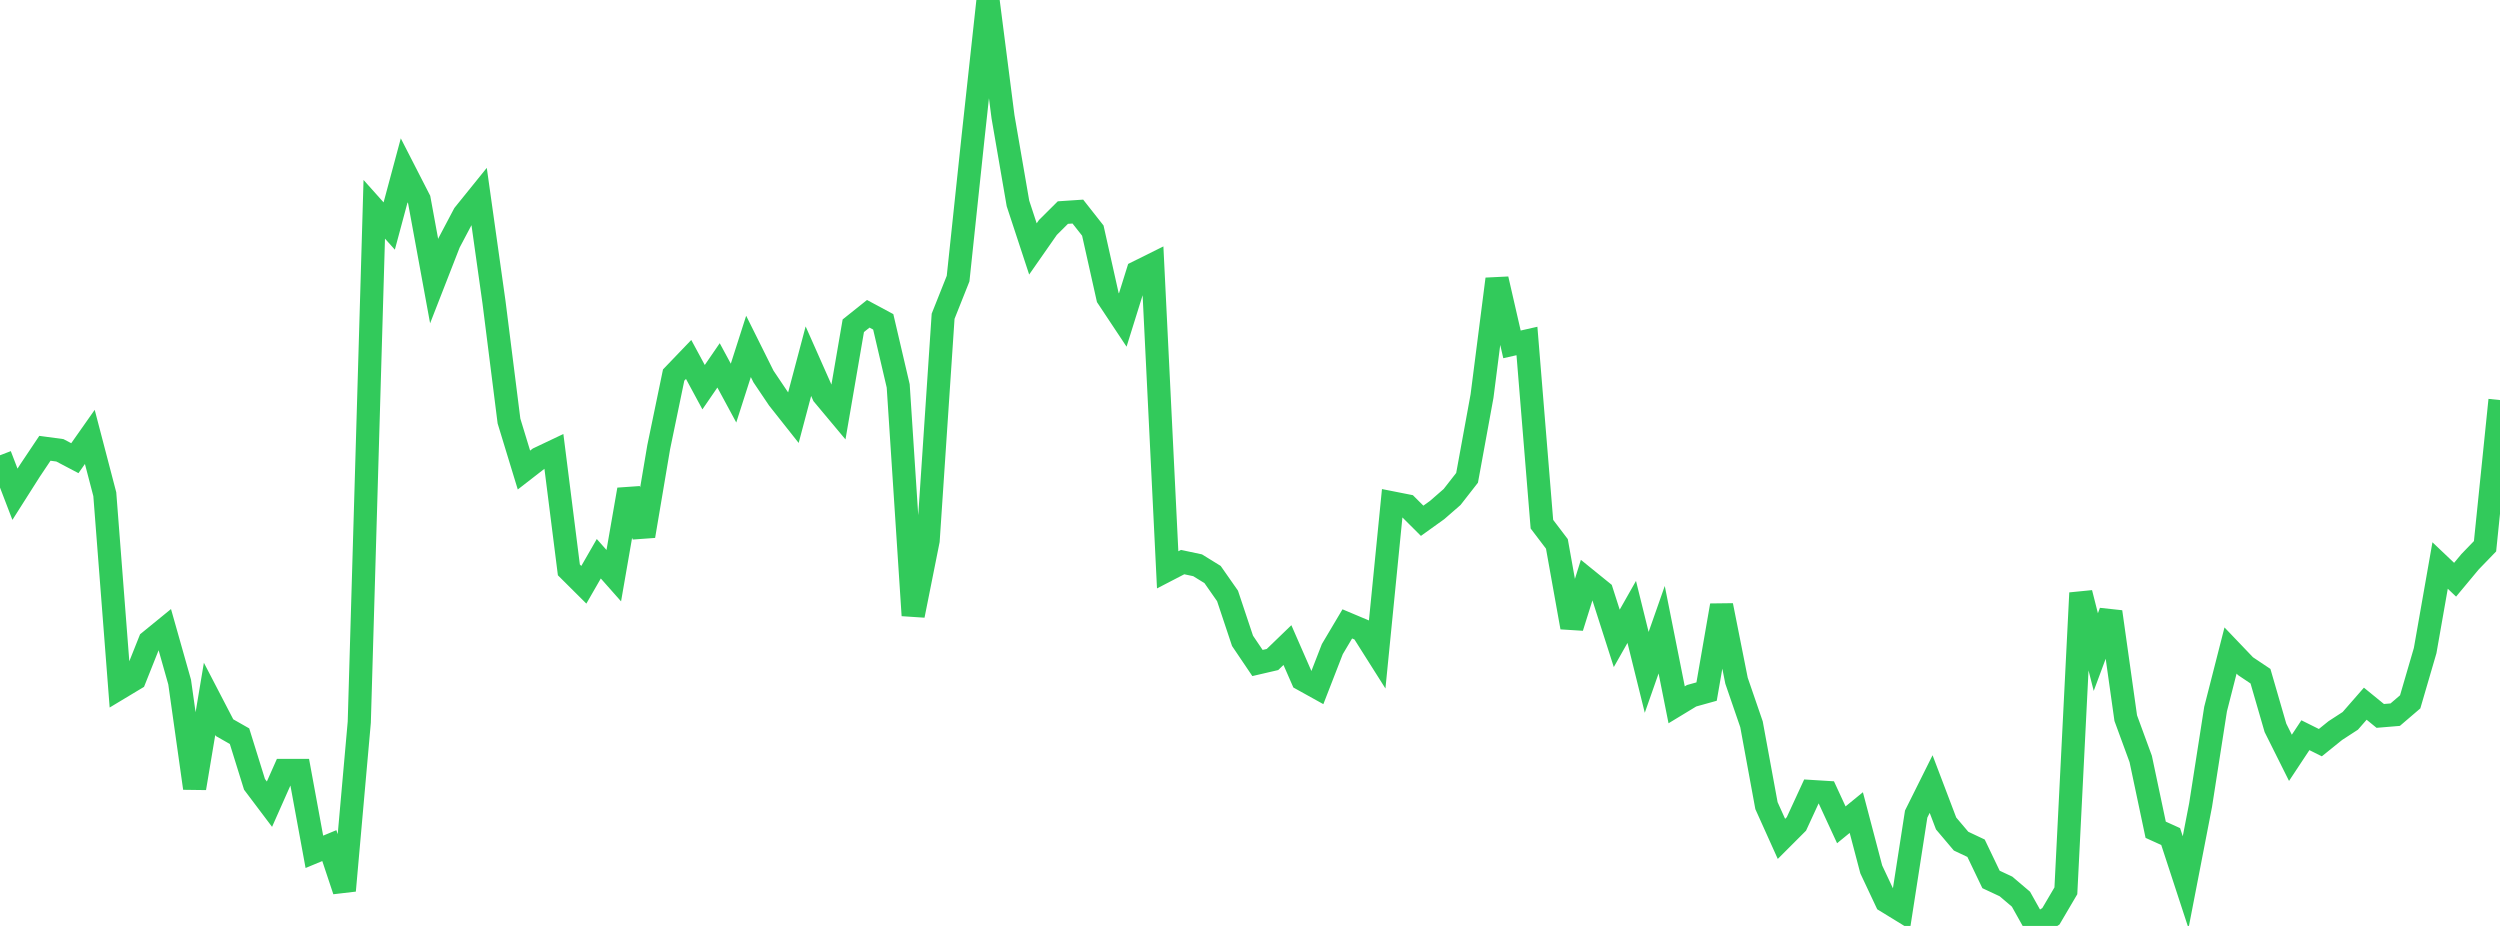<?xml version="1.0" standalone="no"?>
<!DOCTYPE svg PUBLIC "-//W3C//DTD SVG 1.1//EN" "http://www.w3.org/Graphics/SVG/1.1/DTD/svg11.dtd">

<svg width="135" height="50" viewBox="0 0 135 50" preserveAspectRatio="none" 
  xmlns="http://www.w3.org/2000/svg"
  xmlns:xlink="http://www.w3.org/1999/xlink">


<polyline points="0.0, 24.585 0.808, 26.69 1.617, 25.415 2.425, 24.208 3.234, 24.317 4.042, 24.742 4.85, 23.593 5.659, 26.687 6.467, 37.149 7.275, 36.663 8.084, 34.633 8.892, 33.974 9.701, 36.832 10.509, 42.562 11.317, 37.736 12.126, 39.294 12.934, 39.754 13.743, 42.354 14.551, 43.426 15.359, 41.605 16.168, 41.605 16.976, 45.998 17.784, 45.663 18.593, 48.092 19.401, 38.997 20.21, 11.302 21.018, 12.205 21.826, 9.199 22.635, 10.778 23.443, 15.181 24.251, 13.109 25.06, 11.577 25.868, 10.577 26.677, 16.327 27.485, 22.735 28.293, 25.383 29.102, 24.755 29.91, 24.371 30.719, 30.774 31.527, 31.578 32.335, 30.172 33.144, 31.086 33.952, 26.438 34.76, 28.944 35.569, 24.153 36.377, 20.253 37.186, 19.41 37.994, 20.908 38.802, 19.73 39.611, 21.227 40.419, 18.706 41.228, 20.331 42.036, 21.532 42.844, 22.553 43.653, 19.504 44.461, 21.326 45.269, 22.292 46.078, 17.59 46.886, 16.945 47.695, 17.38 48.503, 20.839 49.311, 33.233 50.12, 29.184 50.928, 17.078 51.737, 15.045 52.545, 7.418 53.353, 0.0 54.162, 6.303 54.97, 10.986 55.778, 13.442 56.587, 12.283 57.395, 11.479 58.204, 11.425 59.012, 12.452 59.82, 16.063 60.629, 17.282 61.437, 14.693 62.246, 14.291 63.054, 30.772 63.862, 30.353 64.671, 30.525 65.479, 31.024 66.287, 32.18 67.096, 34.605 67.904, 35.802 68.713, 35.614 69.521, 34.834 70.329, 36.681 71.138, 37.13 71.946, 35.052 72.754, 33.69 73.563, 34.031 74.371, 35.309 75.18, 27.156 75.988, 27.316 76.796, 28.122 77.605, 27.542 78.413, 26.838 79.222, 25.802 80.03, 21.385 80.838, 15.069 81.647, 18.596 82.455, 18.413 83.263, 28.305 84.072, 29.37 84.88, 33.876 85.689, 31.296 86.497, 31.951 87.305, 34.472 88.114, 33.043 88.922, 36.308 89.731, 34.004 90.539, 38.06 91.347, 37.57 92.156, 37.345 92.964, 32.693 93.772, 36.758 94.581, 39.111 95.389, 43.504 96.198, 45.3 97.006, 44.492 97.814, 42.741 98.623, 42.791 99.431, 44.54 100.24, 43.879 101.048, 46.948 101.856, 48.666 102.665, 49.162 103.473, 43.96 104.281, 42.339 105.09, 44.468 105.898, 45.422 106.707, 45.804 107.515, 47.49 108.323, 47.868 109.132, 48.556 109.94, 50.0 110.749, 49.479 111.557, 48.104 112.365, 32.02 113.174, 35.213 113.982, 33.04 114.79, 38.779 115.599, 40.985 116.407, 44.807 117.216, 45.174 118.024, 47.642 118.832, 43.473 119.641, 38.291 120.449, 35.128 121.257, 35.974 122.066, 36.515 122.874, 39.303 123.683, 40.923 124.491, 39.701 125.299, 40.103 126.108, 39.451 126.916, 38.926 127.725, 38 128.533, 38.659 129.341, 38.592 130.15, 37.9 130.958, 35.133 131.766, 30.537 132.575, 31.305 133.383, 30.335 134.192, 29.498 135.0, 21.603" fill="none" stroke="#32ca5b" stroke-width="1.25"/>

</svg>